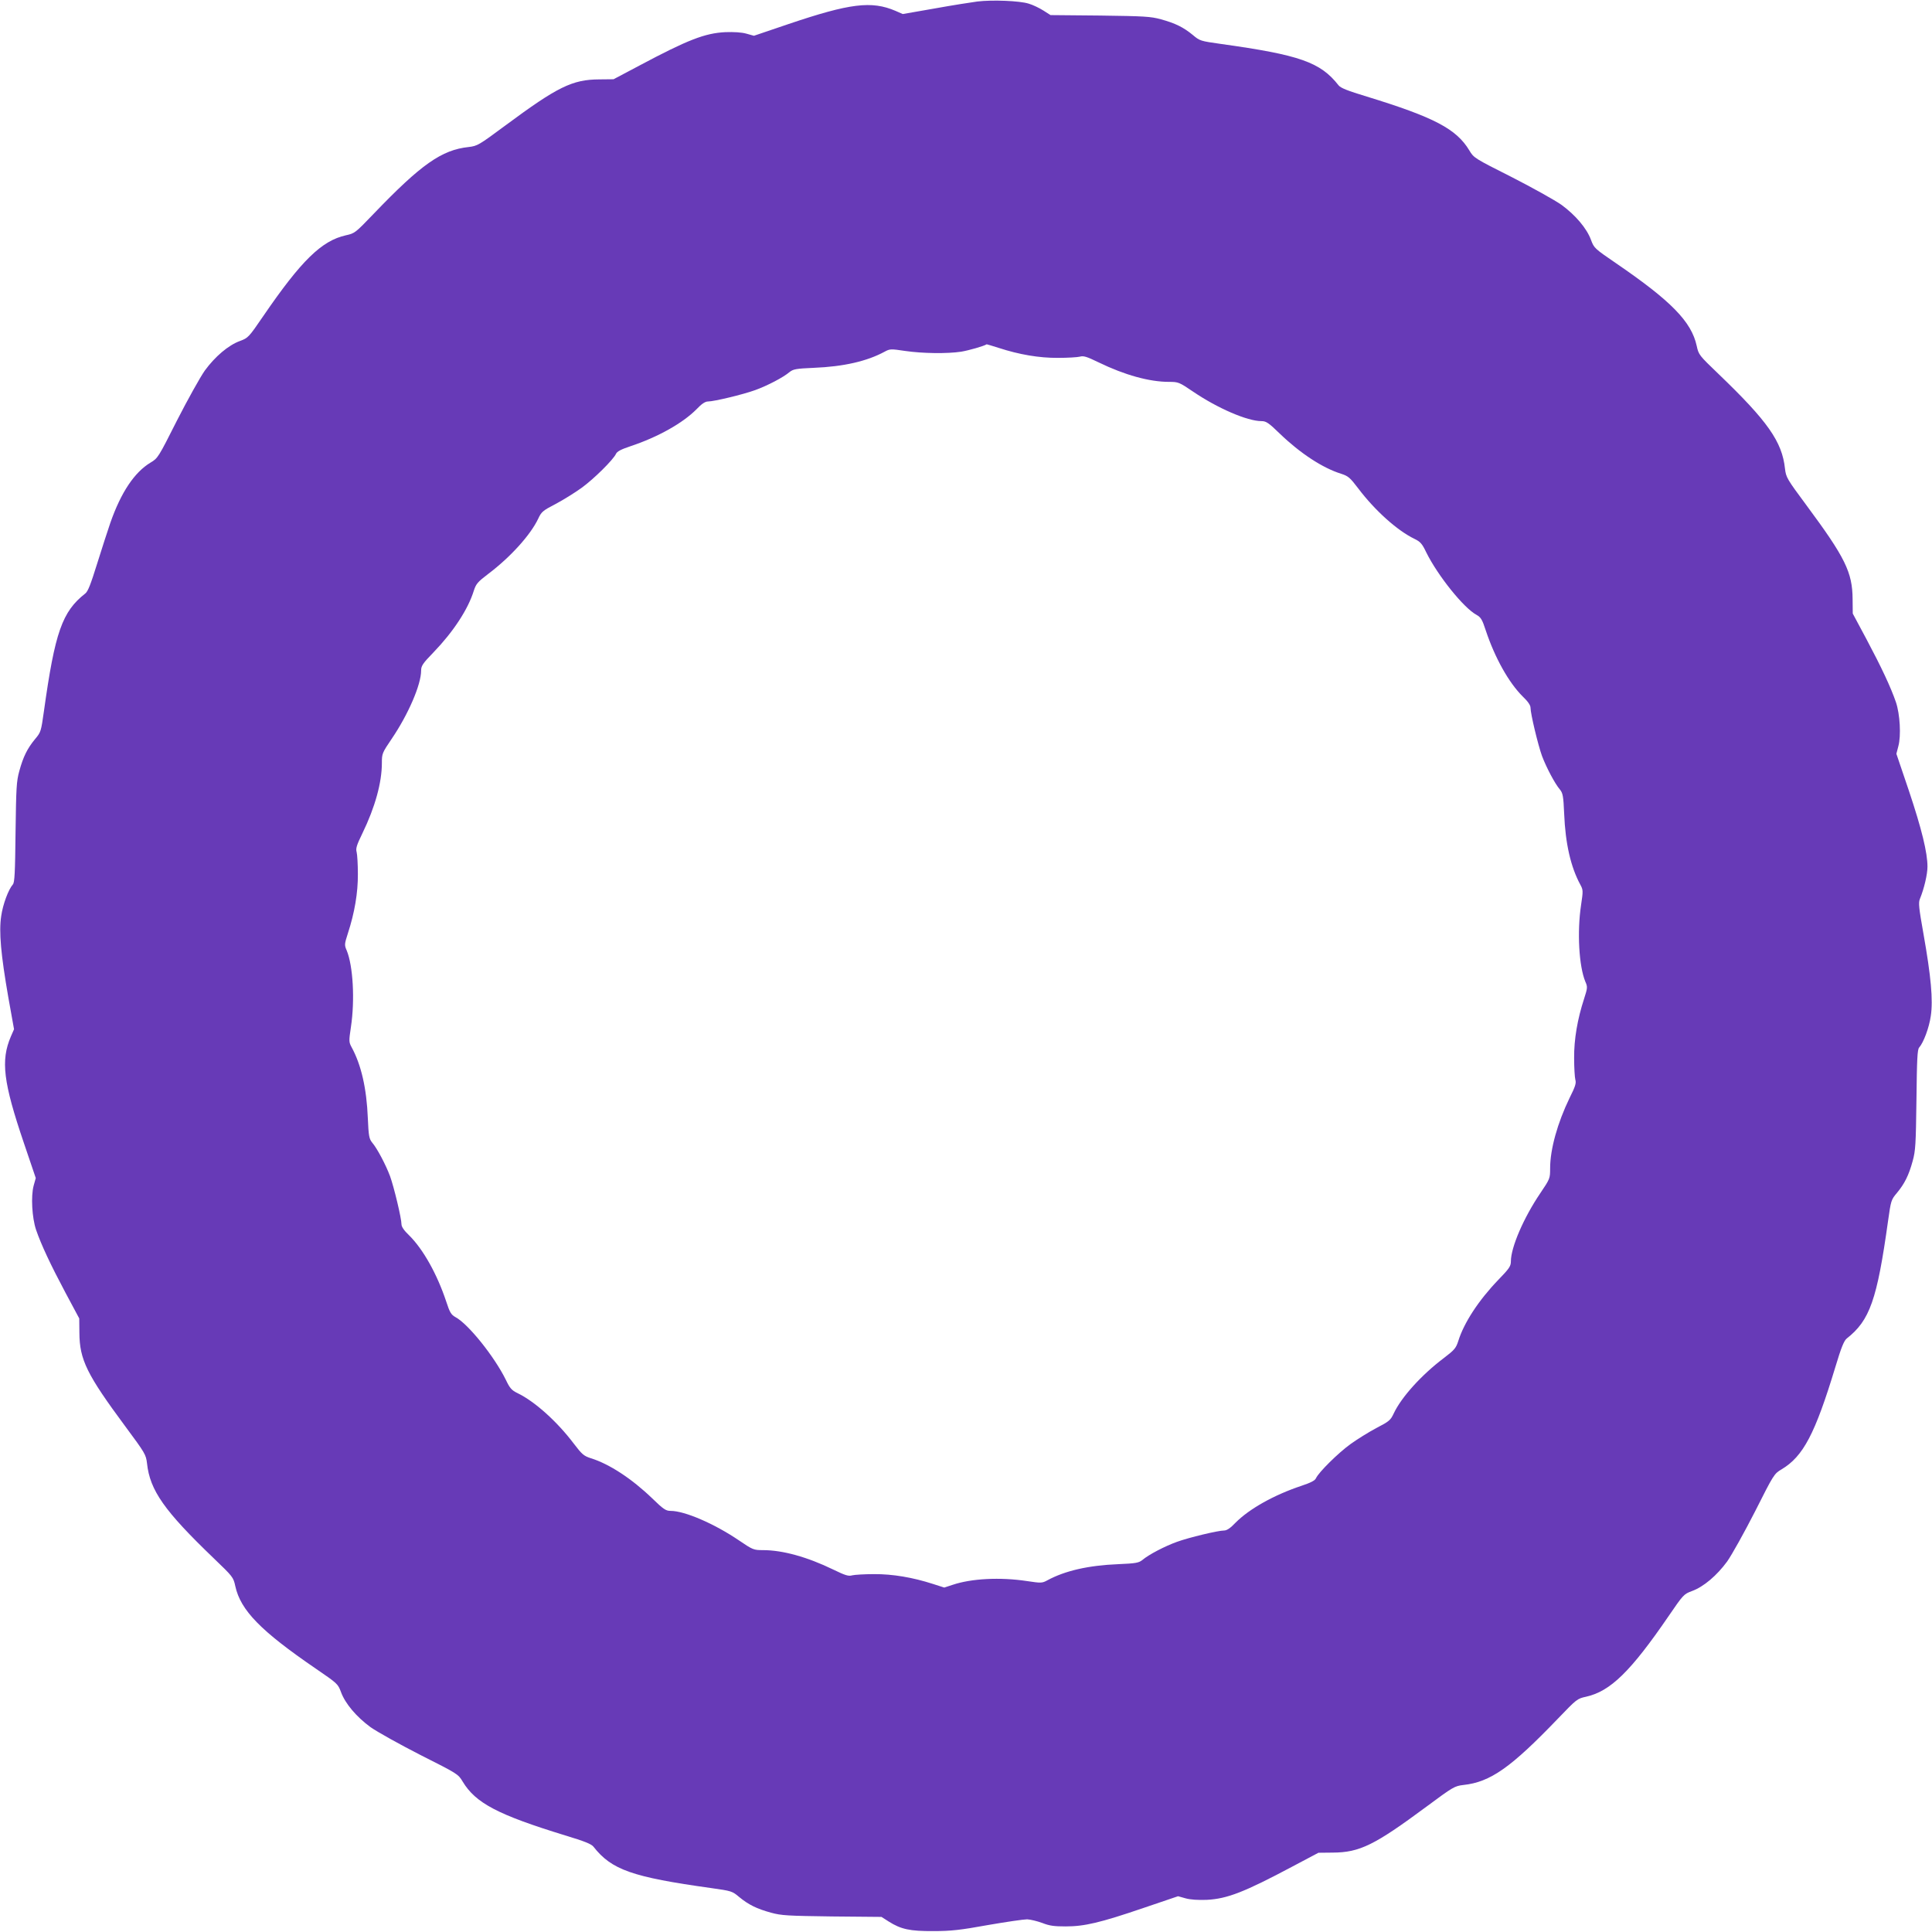 <?xml version="1.0" standalone="no"?>
<!DOCTYPE svg PUBLIC "-//W3C//DTD SVG 20010904//EN"
 "http://www.w3.org/TR/2001/REC-SVG-20010904/DTD/svg10.dtd">
<svg version="1.0" xmlns="http://www.w3.org/2000/svg"
 width="1280pt" height="1280pt" viewBox="0 0 1280 1280"
 preserveAspectRatio="xMidYMid meet">
<g transform="translate(0,1280) scale(0.1,-0.1)"
fill="#673ab7" stroke="none">
<path d="M6475 12790 c-38 -5 -166 -25 -282 -46 l-212 -37 -48 21 c-159 68
-302 50 -708 -87 l-230 -78 -50 14 c-32 9 -82 12 -140 10 -135 -7 -247 -50
-570 -222 l-170 -90 -95 -1 c-179 -1 -277 -50 -620 -304 -178 -132 -187 -137
-245 -144 -179 -19 -315 -115 -628 -441 -123 -128 -126 -131 -186 -144 -160
-36 -294 -166 -546 -534 -97 -142 -101 -146 -155 -166 -77 -28 -165 -103 -233
-196 -31 -44 -114 -193 -184 -330 -124 -246 -127 -251 -176 -280 -106 -64
-195 -196 -266 -399 -17 -49 -56 -170 -87 -269 -43 -138 -61 -185 -79 -199
-153 -120 -201 -256 -274 -780 -19 -134 -20 -139 -59 -185 -51 -62 -78 -116
-104 -211 -19 -69 -21 -110 -25 -406 -3 -270 -6 -333 -18 -346 -29 -33 -66
-131 -77 -209 -16 -105 -2 -256 47 -538 l38 -212 -21 -48 c-68 -159 -51 -302
87 -708 l78 -230 -14 -50 c-19 -70 -11 -213 16 -293 34 -99 96 -231 195 -417
l91 -170 1 -95 c1 -179 50 -277 304 -620 132 -178 137 -187 144 -245 19 -179
115 -315 441 -628 128 -123 131 -126 144 -186 35 -160 169 -297 533 -546 143
-98 147 -101 167 -155 28 -77 103 -165 196 -233 44 -31 193 -114 330 -184 246
-124 251 -127 280 -176 86 -143 233 -220 679 -357 129 -39 174 -57 188 -75
120 -153 256 -201 780 -274 134 -19 139 -20 185 -59 62 -51 116 -78 211 -104
69 -19 110 -21 404 -25 l328 -3 47 -30 c82 -52 141 -65 298 -64 116 0 178 7
360 40 121 21 238 38 260 38 22 -1 67 -12 100 -24 48 -19 79 -23 155 -23 124
0 228 24 515 122 l230 78 50 -14 c32 -9 82 -12 140 -10 135 7 247 50 570 222
l170 90 95 1 c179 1 277 50 620 304 178 132 187 137 245 144 179 19 315 115
628 441 123 128 126 131 186 144 160 36 294 166 546 534 97 142 101 146 155
166 77 28 165 103 233 196 31 44 114 193 184 330 124 246 127 251 176 280 144
86 222 234 357 679 39 130 57 173 75 188 153 120 201 256 274 780 19 134 20
139 59 185 51 62 78 116 104 211 19 69 21 110 25 406 3 270 6 333 18 346 29
33 66 131 77 209 16 105 1 264 -48 541 -31 175 -35 209 -24 235 28 68 50 163
50 213 0 93 -38 249 -123 503 l-83 245 13 50 c19 69 11 212 -16 292 -34 99
-96 231 -195 417 l-91 170 -1 95 c-1 179 -50 277 -304 620 -132 178 -137 187
-144 245 -19 179 -115 315 -441 628 -128 123 -131 126 -144 186 -35 160 -169
297 -533 546 -143 98 -147 101 -167 155 -28 77 -103 165 -196 233 -44 31 -193
114 -330 184 -246 124 -251 127 -280 176 -86 143 -233 220 -679 357 -129 39
-174 57 -188 75 -120 153 -256 201 -780 274 -134 19 -139 20 -185 59 -62 51
-116 78 -211 104 -69 19 -110 21 -404 25 l-328 3 -47 30 c-27 17 -70 38 -98
46 -60 19 -242 26 -340 14z m142 -2295 c135 -44 268 -67 393 -66 63 0 128 4
144 8 24 7 45 1 125 -38 173 -84 336 -129 466 -129 62 0 67 -2 160 -65 162
-110 359 -195 452 -195 31 0 47 -10 122 -83 135 -130 284 -228 407 -266 46
-15 58 -25 112 -96 111 -147 259 -280 373 -335 39 -19 51 -32 78 -89 76 -154
249 -370 334 -415 28 -16 37 -30 61 -104 60 -180 152 -345 245 -437 34 -32 51
-58 51 -73 0 -41 50 -248 76 -320 29 -77 86 -185 119 -223 19 -24 23 -42 28
-160 8 -199 44 -354 107 -470 19 -35 19 -41 5 -135 -27 -179 -14 -405 28 -507
16 -36 15 -42 -8 -114 -44 -135 -67 -268 -66 -393 0 -63 4 -128 8 -143 7 -23
0 -45 -38 -121 -80 -165 -129 -340 -129 -466 0 -68 -1 -70 -65 -165 -110 -162
-195 -359 -195 -452 0 -31 -10 -47 -83 -122 -130 -135 -228 -284 -266 -407
-15 -46 -25 -58 -96 -112 -147 -111 -280 -258 -331 -366 -21 -45 -30 -53 -115
-97 -51 -27 -128 -75 -171 -106 -82 -59 -211 -187 -229 -226 -7 -16 -34 -30
-97 -51 -180 -60 -345 -152 -437 -245 -33 -35 -57 -51 -75 -51 -40 0 -232 -46
-312 -75 -81 -29 -188 -85 -229 -120 -24 -19 -42 -23 -160 -28 -199 -8 -354
-44 -470 -107 -35 -19 -41 -19 -135 -5 -178 27 -369 17 -493 -25 l-55 -18 -75
24 c-133 43 -267 66 -391 65 -63 0 -128 -4 -144 -8 -24 -7 -45 -1 -125 38
-173 84 -336 129 -466 129 -62 0 -67 2 -160 65 -162 110 -359 195 -452 195
-31 0 -47 10 -122 83 -135 130 -284 228 -407 266 -46 15 -58 25 -112 96 -111
147 -259 280 -373 335 -39 19 -51 32 -78 89 -76 154 -249 370 -334 415 -28 16
-37 30 -61 104 -60 180 -152 345 -245 437 -34 32 -51 58 -51 73 0 41 -50 248
-76 320 -29 77 -86 185 -119 223 -19 24 -23 42 -28 160 -8 199 -44 354 -107
470 -19 35 -19 41 -5 135 27 179 14 405 -28 507 -16 36 -15 42 8 114 44 135
67 268 66 393 0 63 -4 128 -8 144 -7 24 -1 45 38 125 84 173 129 336 129 466
0 62 2 67 65 160 110 162 195 359 195 452 0 31 10 47 83 122 130 135 228 284
266 407 15 46 25 58 96 112 147 111 280 258 331 366 21 45 30 53 115 97 51 27
128 75 171 106 82 59 211 187 229 226 7 16 34 30 97 51 180 60 345 152 437
245 33 35 57 51 75 51 40 0 232 46 312 75 81 29 188 85 229 120 24 19 42 23
160 28 199 8 354 44 470 107 35 19 41 19 135 5 115 -17 281 -19 372 -5 49 8
151 37 169 49 1 0 37 -10 80 -24z"/>
</g>
</svg>
